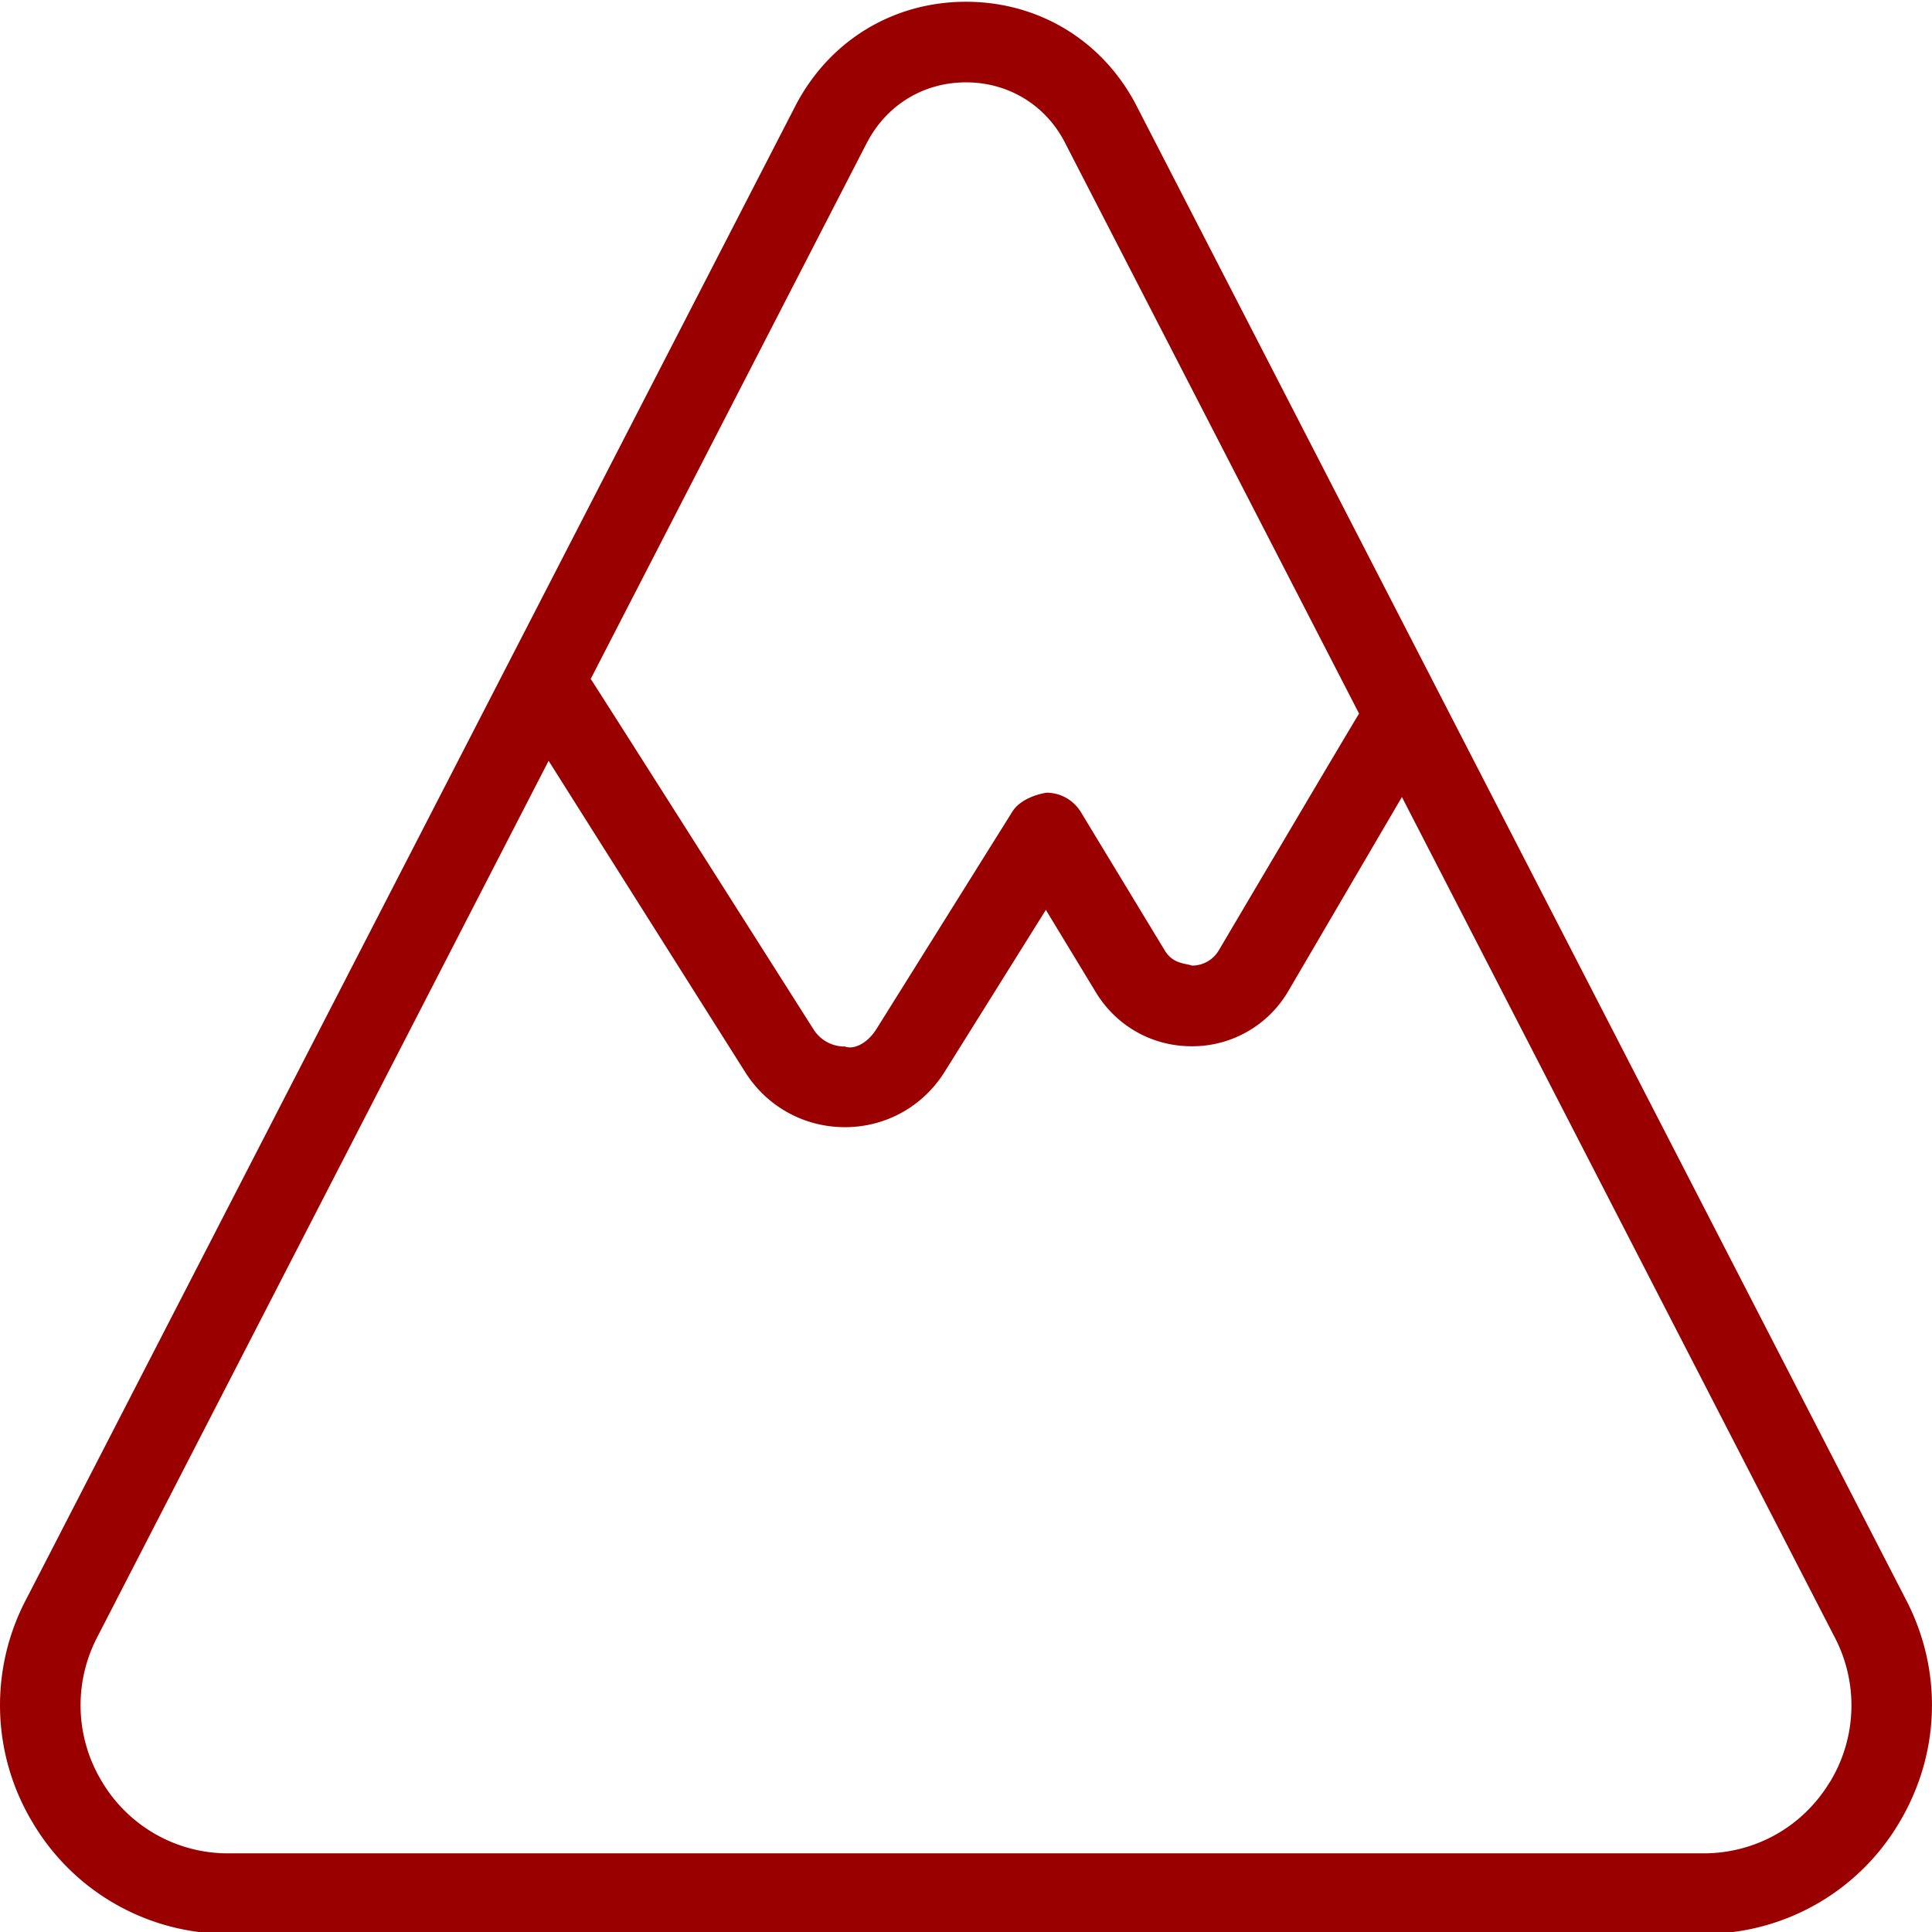 <svg class="" xml:space="preserve" style="enable-background:new 0 0 512 512" viewBox="0 0 24 24" y="0" x="0" height="512" width="512" xmlns:xlink="http://www.w3.org/1999/xlink" version="1.1" xmlns="http://www.w3.org/2000/svg"><g><path data-original="#000000" opacity="1" fill="#9b0000" d="M23.667 19.853 14.106 1.29C13.685.496 12.897.022 12 .022s-1.685.474-2.109 1.273L.334 19.85a2.825 2.825 0 0 0 .076 2.798 2.813 2.813 0 0 0 2.429 1.375H21.16a2.813 2.813 0 0 0 2.429-1.375c.519-.863.547-1.91.078-2.795ZM10.777 1.759c.245-.461.702-.736 1.223-.736s.978.275 1.22.731l3.663 7.111c-.021.024-1.74 2.936-1.74 2.936a.385.385 0 0 1-.336.194c-.08-.03-.235-.017-.339-.19l-1.041-1.717a.502.502 0 0 0-.424-.241c-.129.019-.335.088-.427.235l-1.688 2.7c-.124.197-.295.257-.393.218a.454.454 0 0 1-.391-.216s-2.748-4.33-2.766-4.35l3.438-6.675Zm11.956 20.374c-.335.557-.923.89-1.572.89H2.839a1.821 1.821 0 0 1-1.572-.89 1.828 1.828 0 0 1-.048-1.816l.002-.005L6.815 9.451l2.443 3.869c.27.427.732.682 1.237.682h.003c.506 0 .969-.258 1.237-.688l1.257-2.011.62 1.022c.255.421.7.672 1.191.672h.011a1.382 1.382 0 0 0 1.192-.689l1.409-2.407 5.366 10.418a1.828 1.828 0 0 1-.048 1.816Z"></path></g></svg>